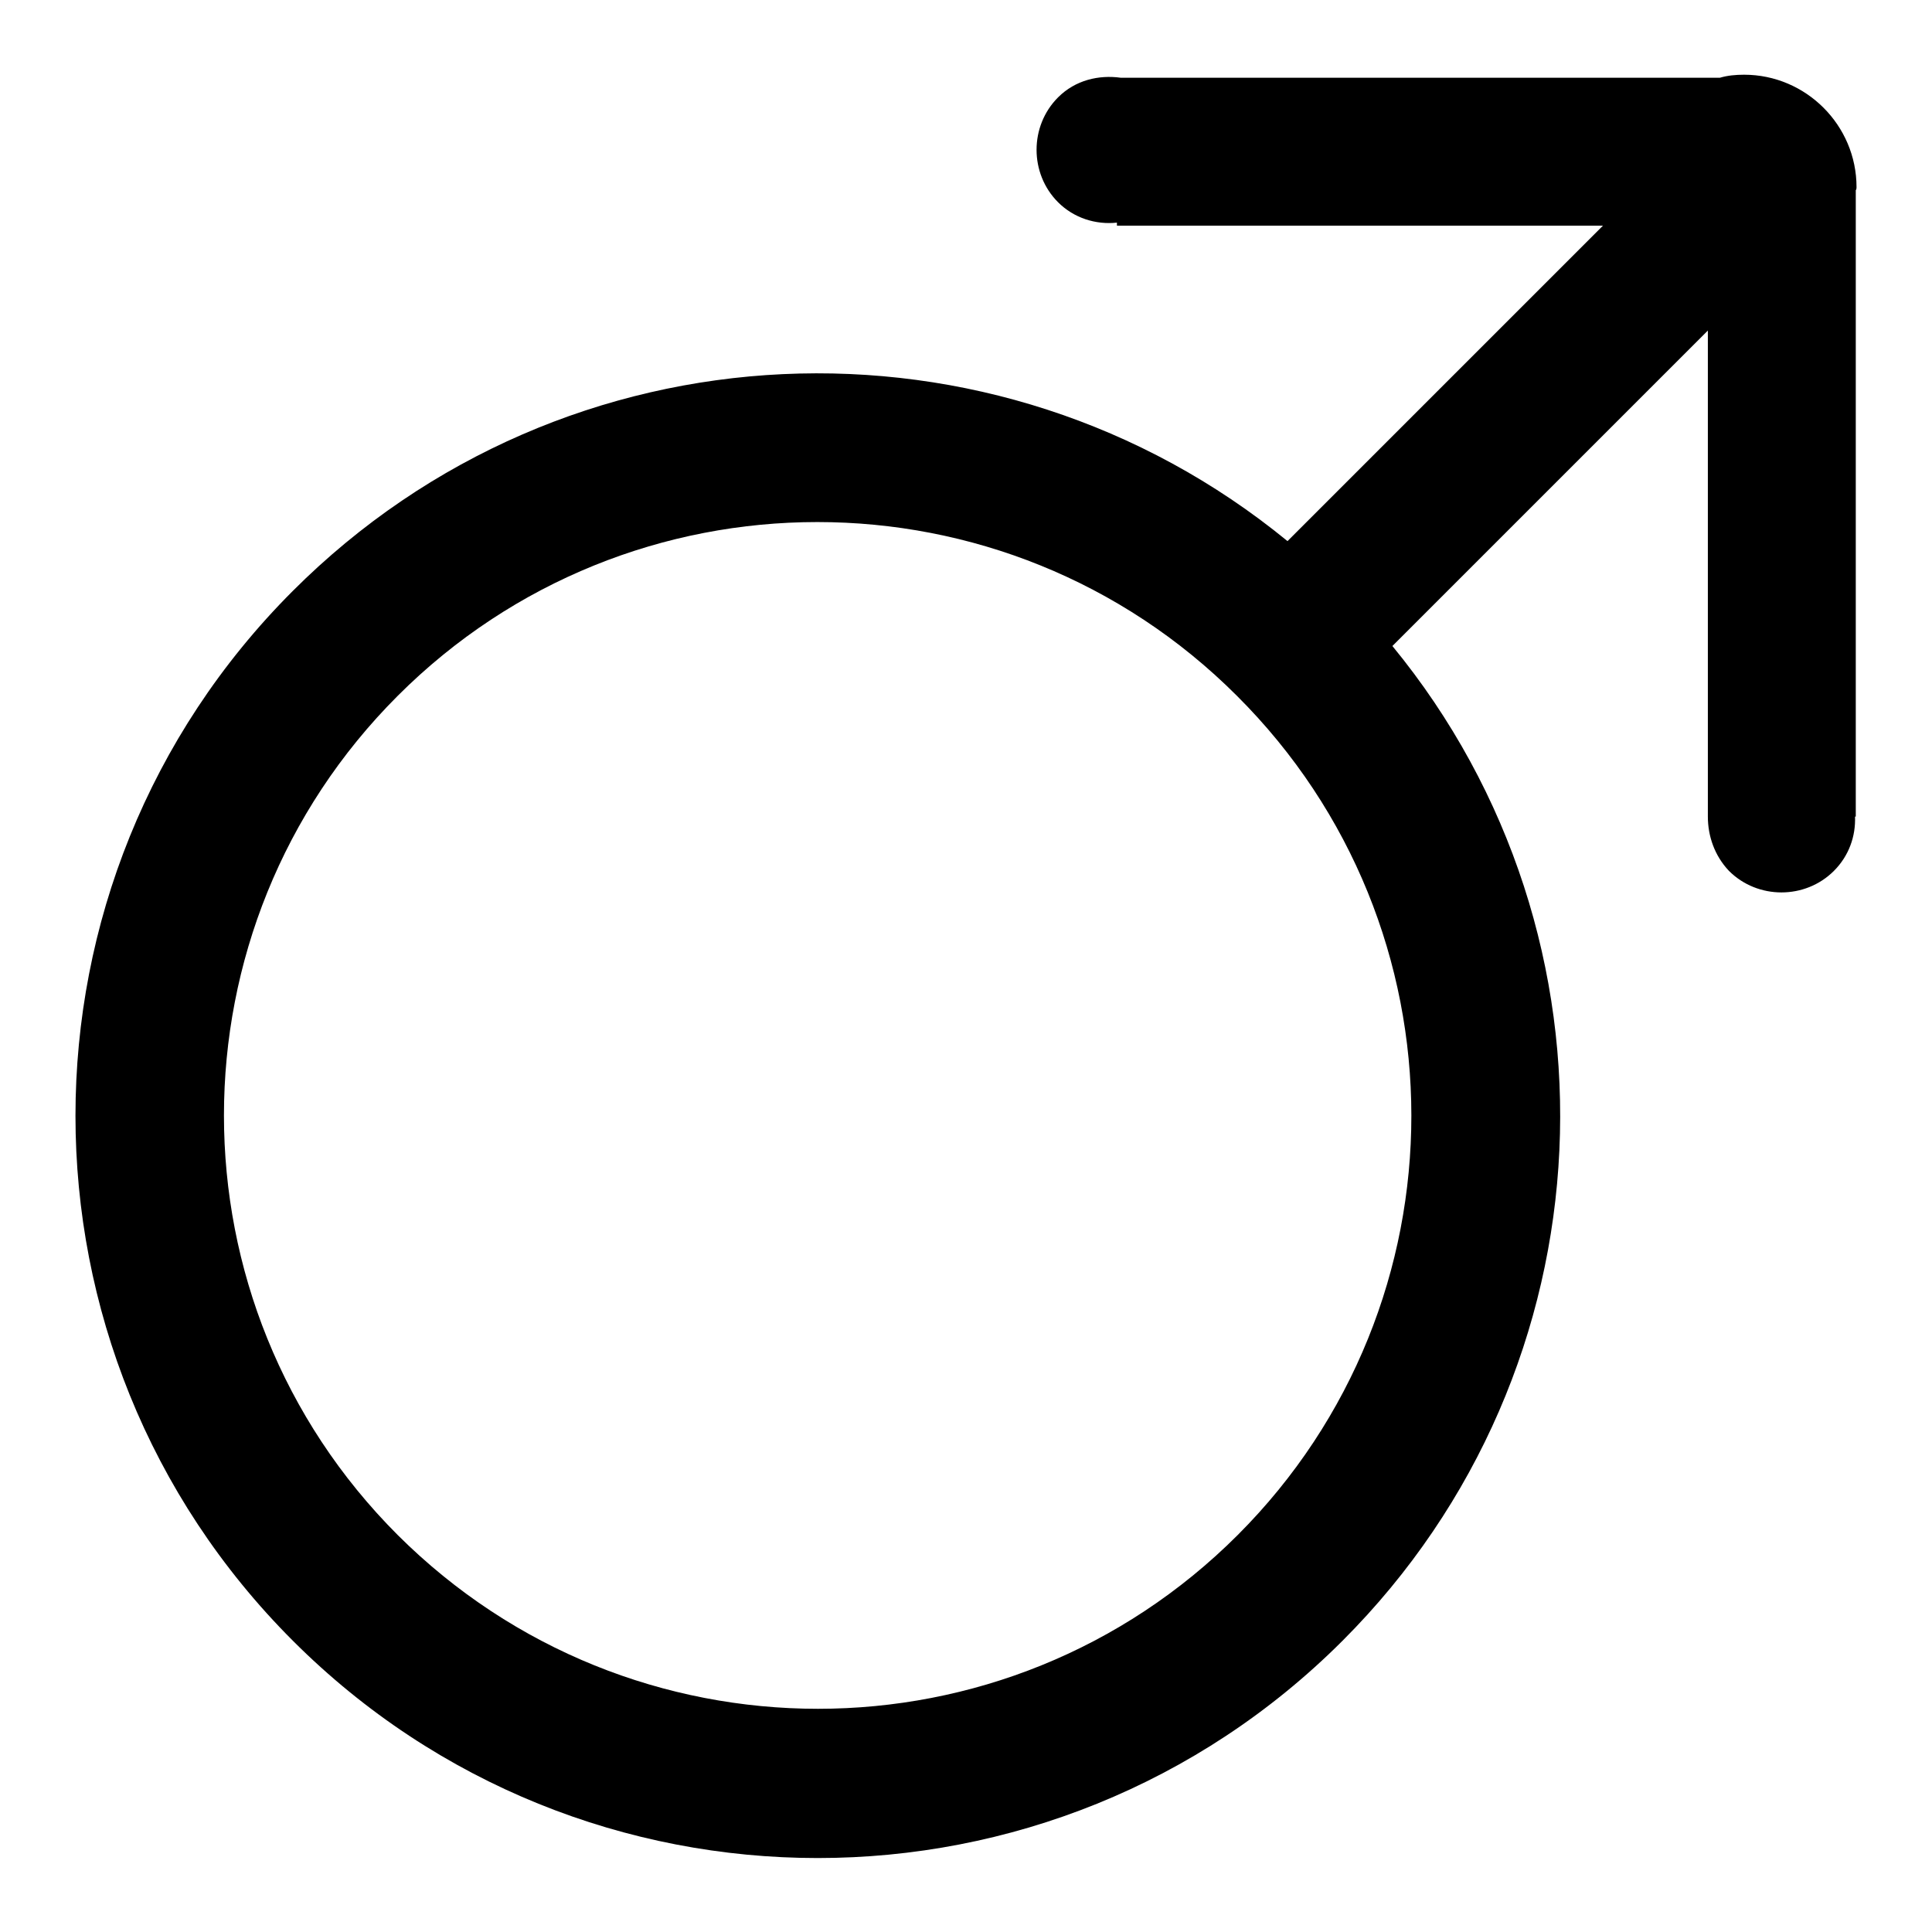 <?xml version="1.0" encoding="utf-8"?>
<!-- Svg Vector Icons : http://www.onlinewebfonts.com/icon -->
<!DOCTYPE svg PUBLIC "-//W3C//DTD SVG 1.1//EN" "http://www.w3.org/Graphics/SVG/1.1/DTD/svg11.dtd">
<svg version="1.1" xmlns="http://www.w3.org/2000/svg" xmlns:xlink="http://www.w3.org/1999/xlink" x="0px" y="0px" viewBox="0 0 256 256" enable-background="new 0 0 256 256" xml:space="preserve">
<g> <path fill="#000000" d="M246,24.8c0-8.2-6.7-14.9-14.9-14.9c-1.1,0-2.2,0.1-3.2,0.4h-79.4c-2.9-0.4-6,0.3-8.3,2.6 c-3.8,3.8-3.8,10.1,0,13.9c2.1,2.1,5,3,7.8,2.7v0.4h64.4l-41.8,41.8C131.9,40,74.9,42.2,38.8,78.3c-38.4,38.4-38.4,100.7,0,139.1 c38.4,38.4,100.7,38.4,139.1,0c36.1-36.1,38.3-93.2,6.6-131.8l41.8-41.8v64.4c0,2.6,0.9,5.2,2.8,7.2c3.8,3.8,10.1,3.8,13.9,0 c2-2,2.9-4.6,2.8-7.2h0.1V25.2C246,25.1,246,24.9,246,24.8z M164,203.4c-30.7,30.7-80.5,30.7-111.3,0C22,172.7,22,122.9,52.7,92.2 c30.7-30.7,80.5-30.7,111.2,0l0,0C194.7,122.9,194.7,172.7,164,203.4z"/></g>
</svg>